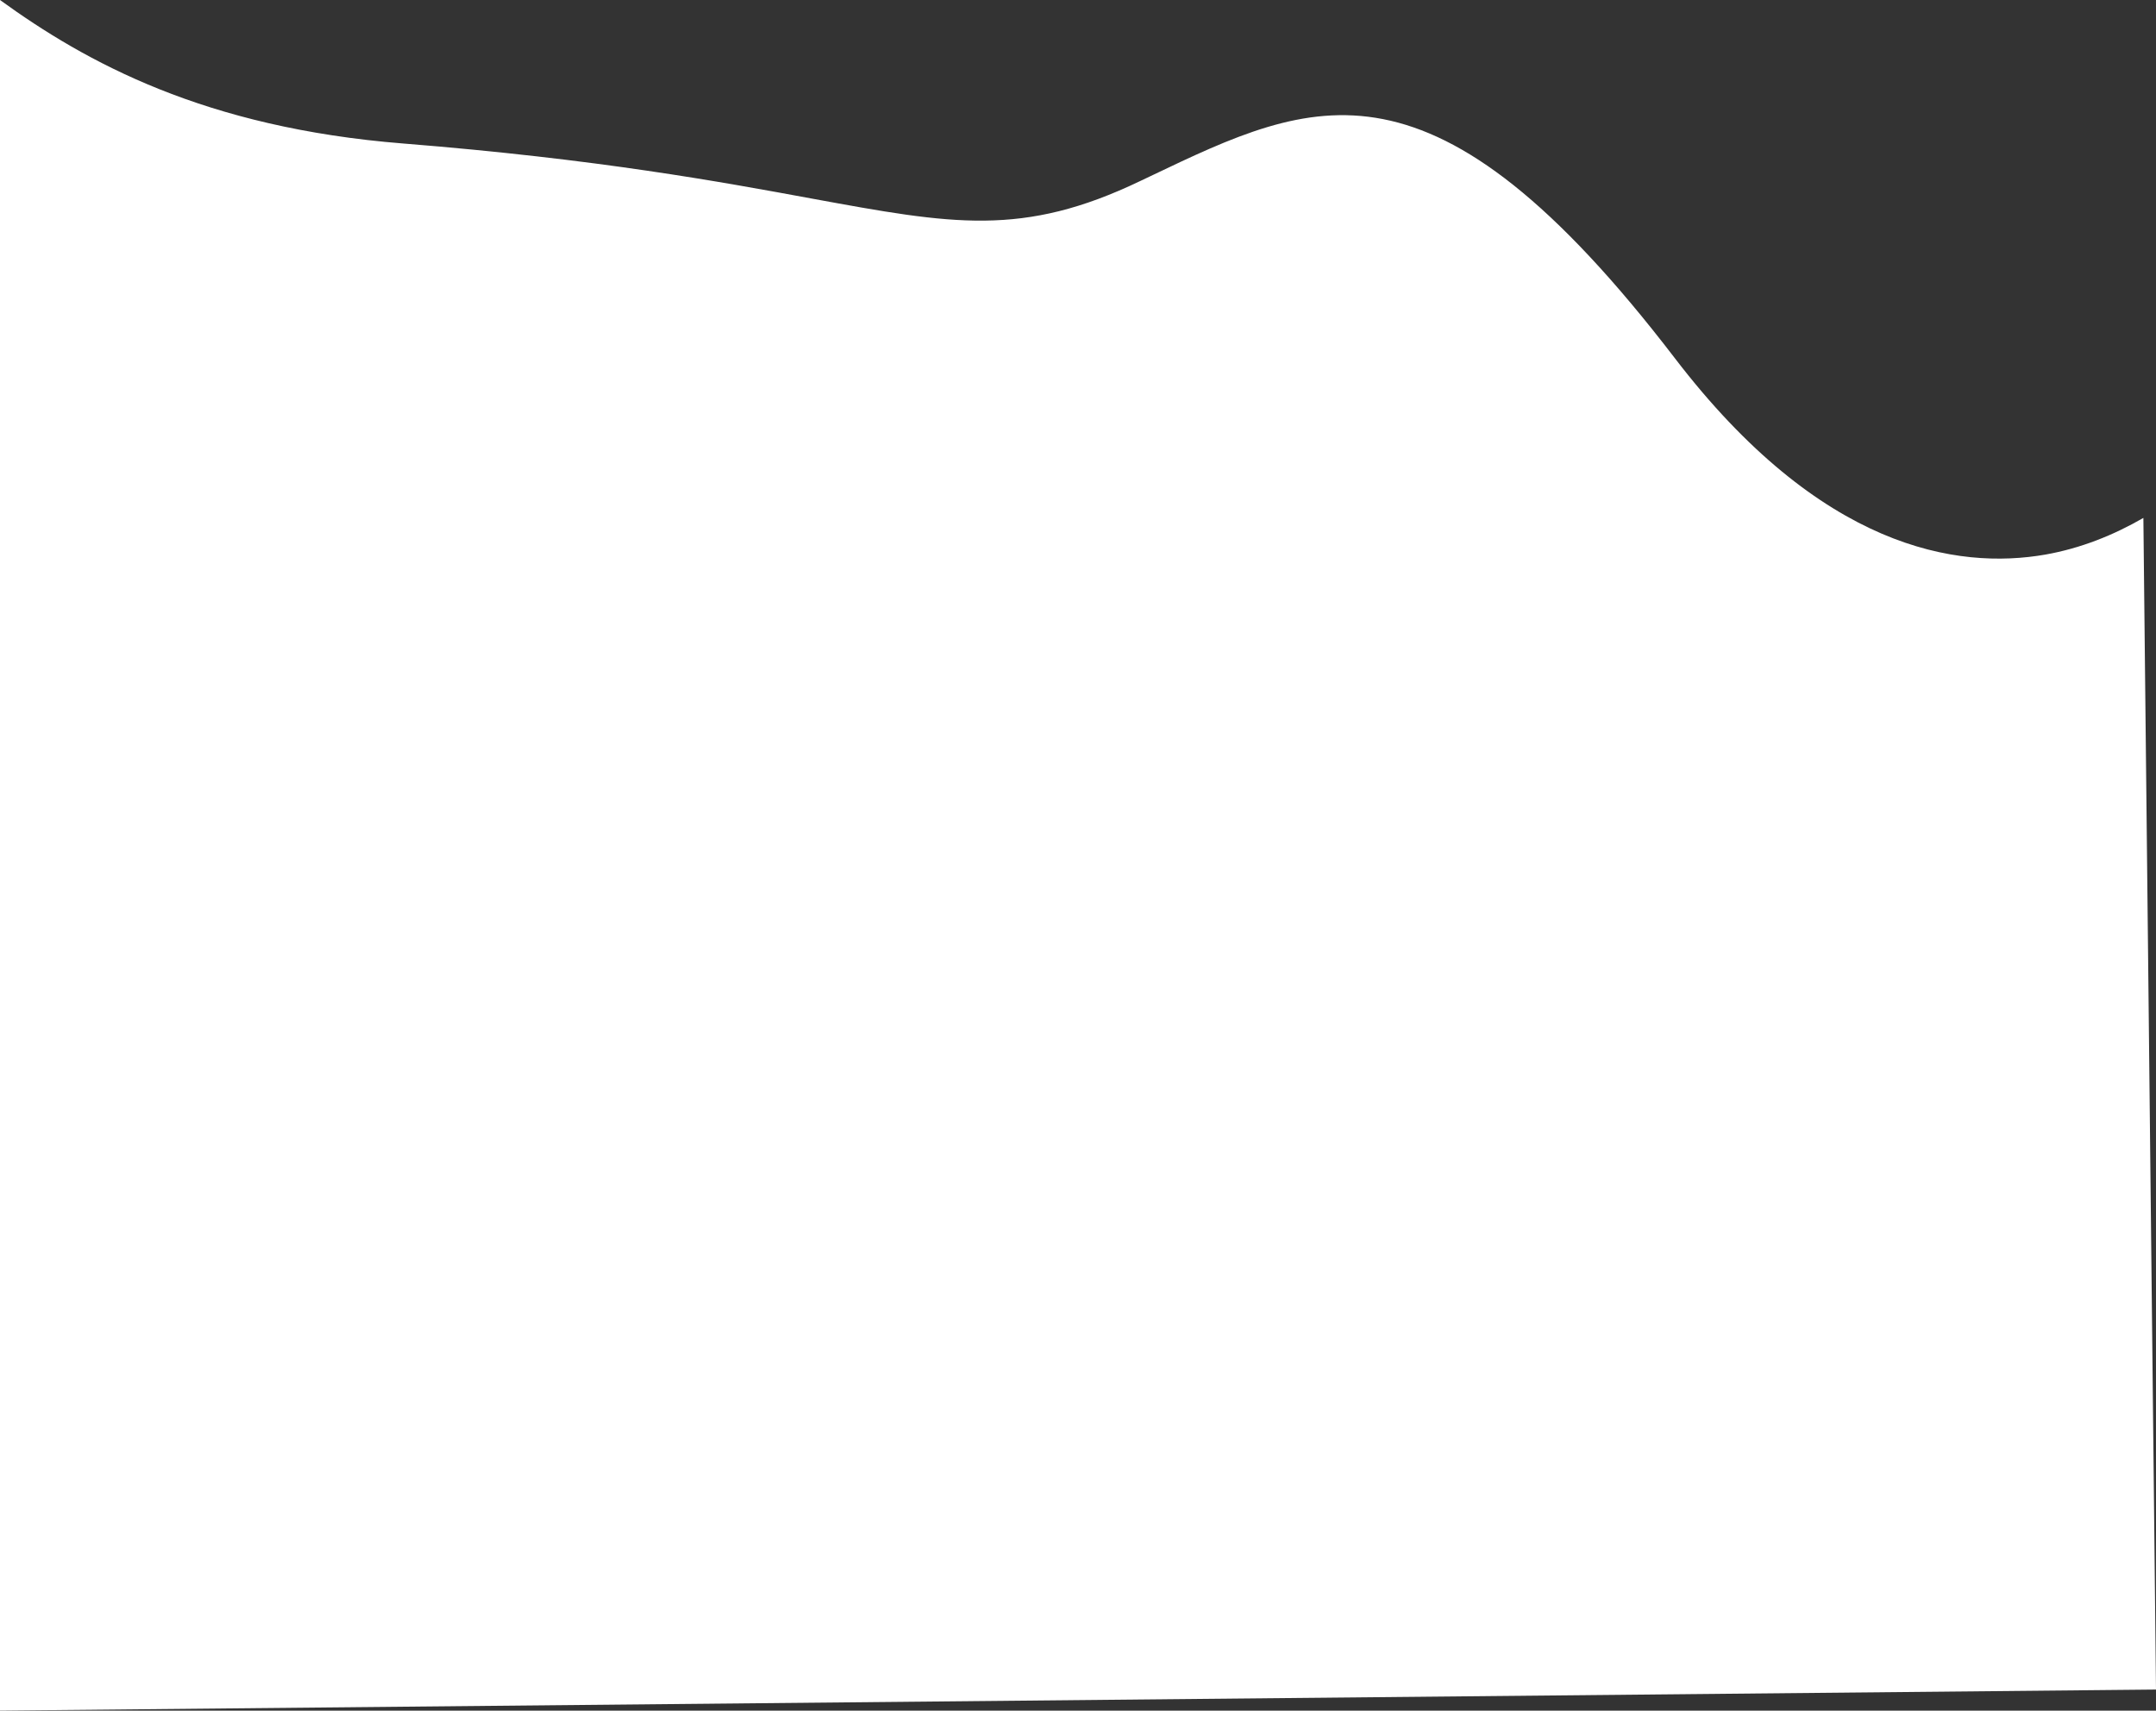 <?xml version="1.0" encoding="UTF-8"?>
<svg id="outer-layer" xmlns="http://www.w3.org/2000/svg" viewBox="0 0 175.92 139.58">
  <rect x="0" y="0" width="175.92" height="139.58" fill="#333333" stroke="none"/>
  <path id="cc-485" d="M175.92,137.85l-1.03-95.59c-2.46,1.42-5.12,2.48-7.99,2.99-7.22,1.26-18.33-.47-30.23-16.01-19.81-25.86-29.45-21.24-42.79-14.87l-.82.39c-9.63,4.62-15.37,3.54-26.78,1.45-7.38-1.36-17.48-3.23-33.37-4.5C16.69,10.42,7.01,5.08,0,0v139.58l175.92-1.72Z" style="fill: #fff;"/>
</svg>